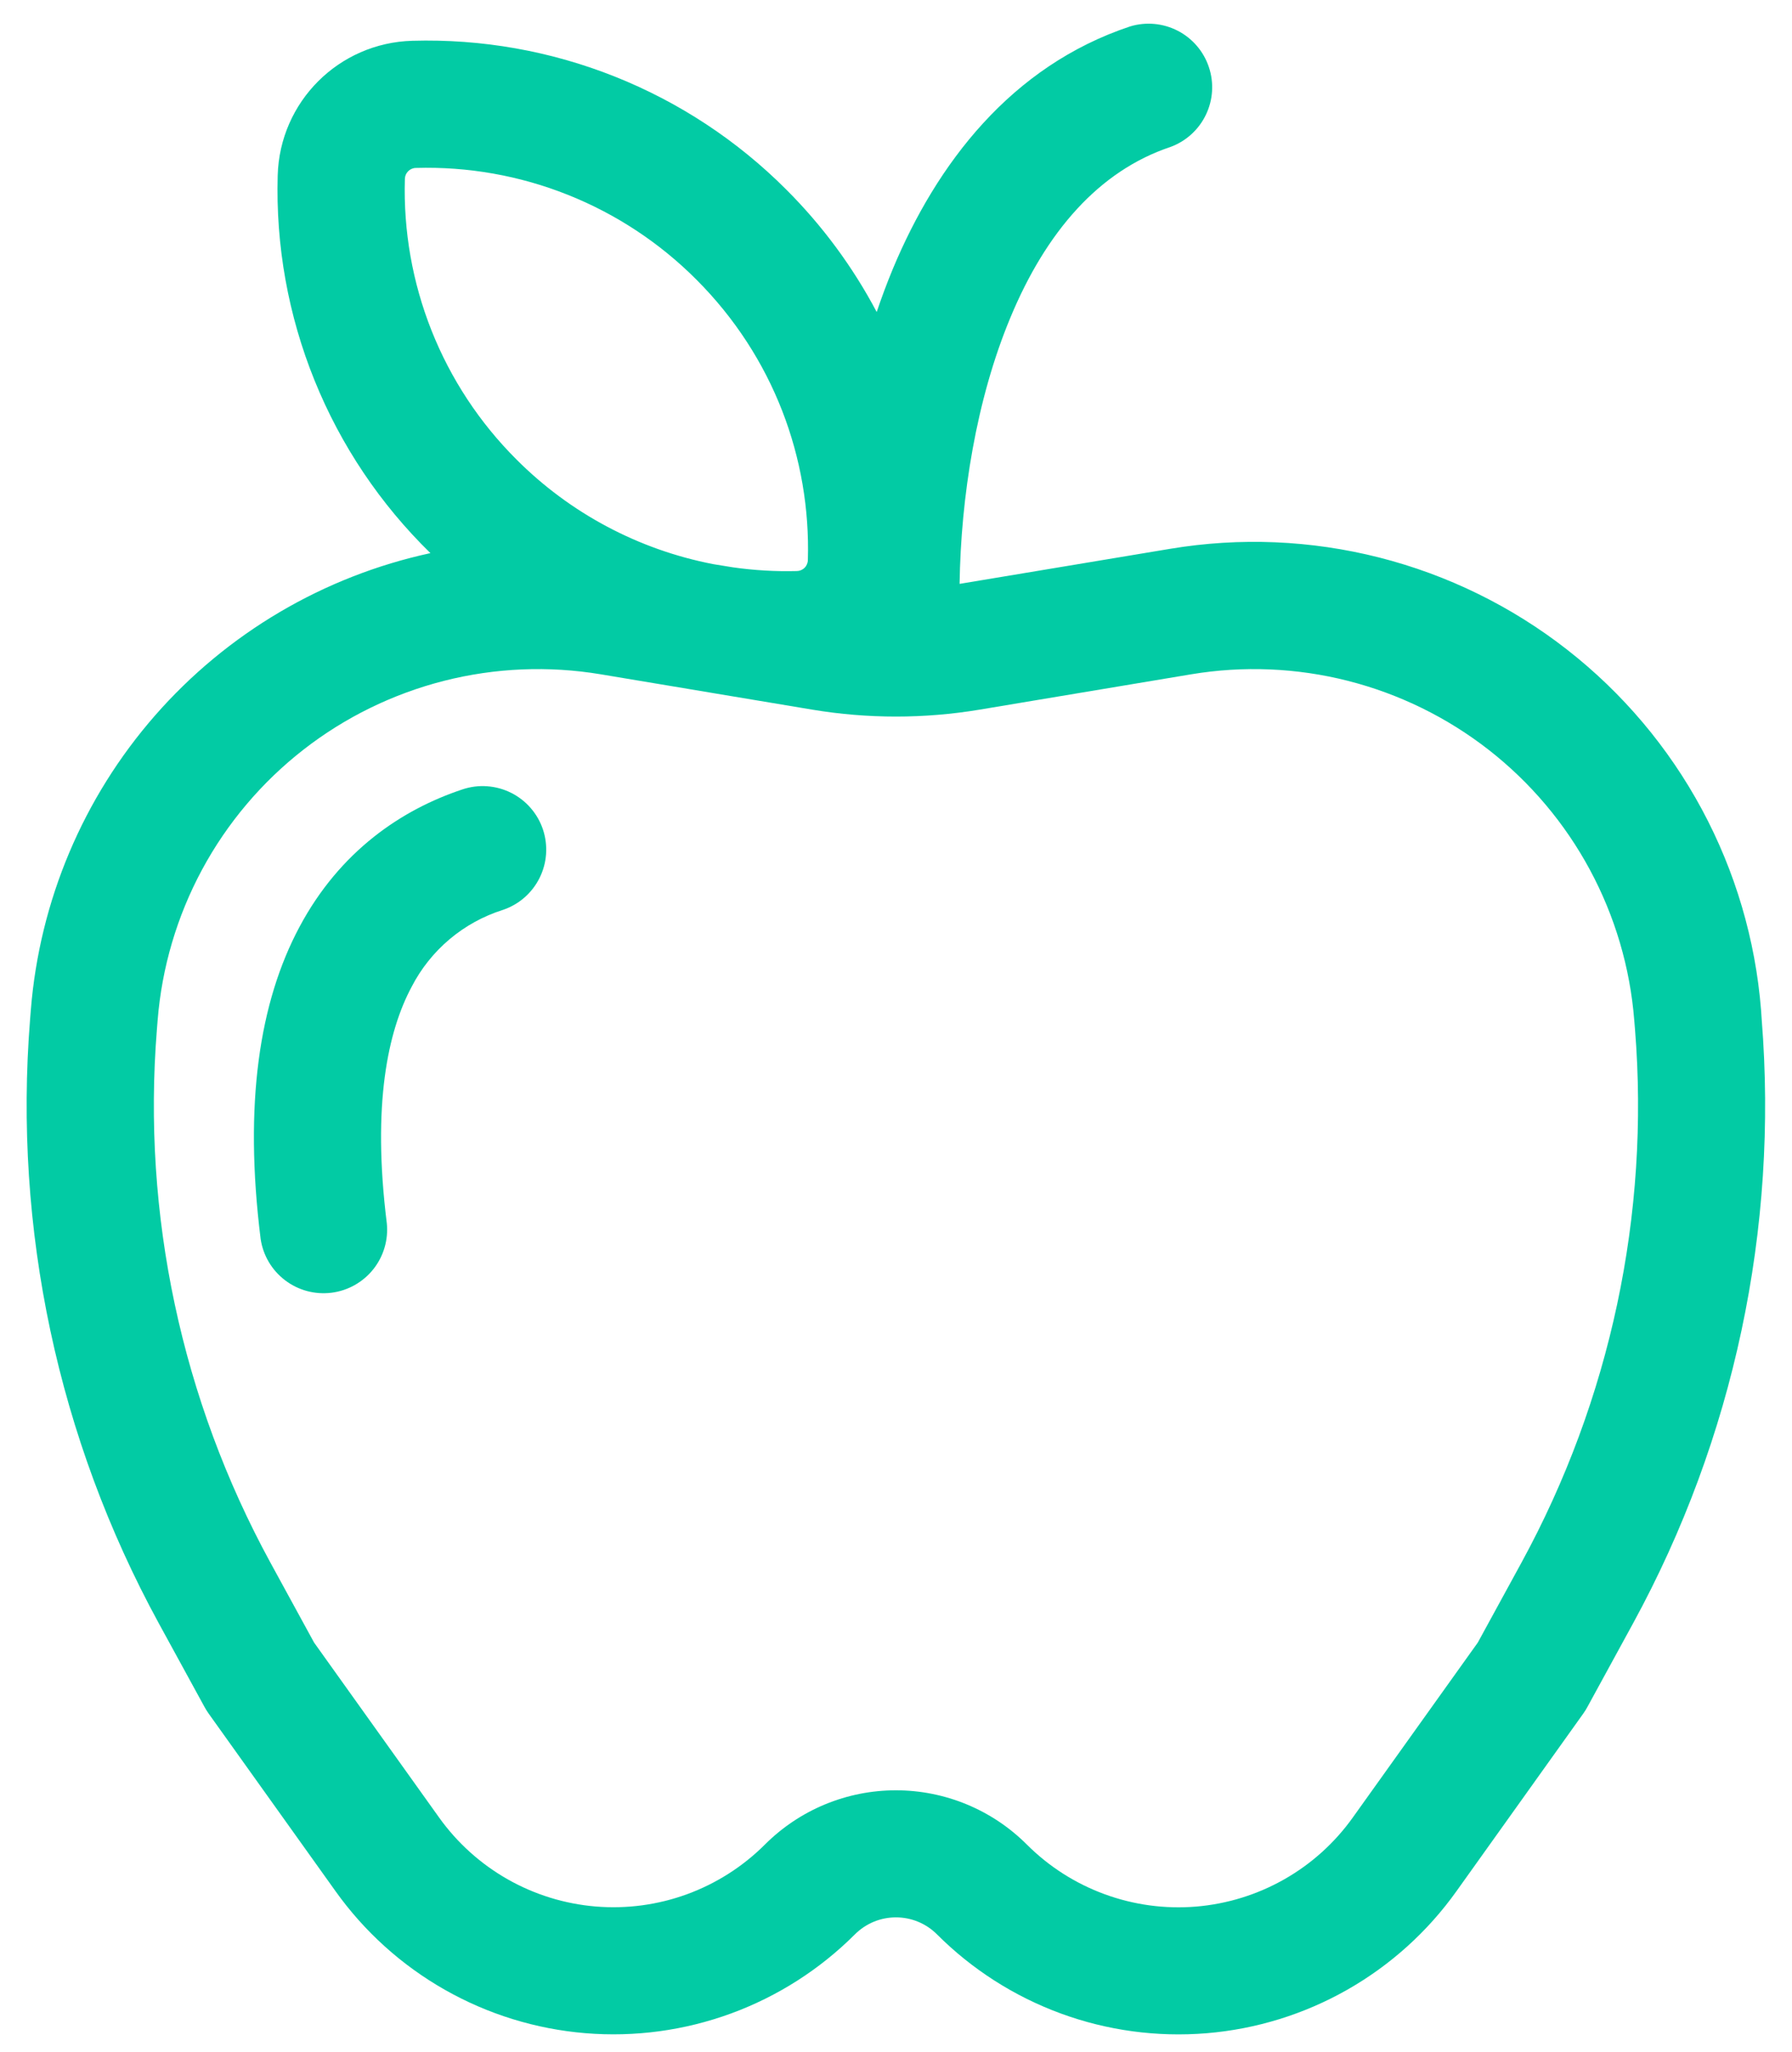 <svg width="62" height="71" viewBox="0 0 62 71" fill="none" xmlns="http://www.w3.org/2000/svg">
<path d="M18.786 28.704C18.97 29.258 18.927 29.861 18.666 30.382C18.405 30.904 17.949 31.3 17.396 31.485C16.72 31.699 16.094 32.044 15.552 32.501C15.011 32.958 14.565 33.517 14.241 34.147C13.422 35.678 12.868 38.208 13.383 42.327C13.441 42.898 13.273 43.47 12.915 43.919C12.556 44.368 12.037 44.66 11.467 44.731C10.897 44.802 10.322 44.648 9.864 44.3C9.406 43.953 9.103 43.441 9.018 42.872C8.433 38.191 8.974 34.671 10.36 32.075C11.768 29.435 13.911 28.009 16.001 27.314C16.275 27.222 16.565 27.185 16.853 27.206C17.141 27.226 17.423 27.303 17.682 27.432C17.94 27.561 18.171 27.74 18.36 27.958C18.55 28.177 18.695 28.43 18.786 28.704ZM40.496 5.085C41.033 4.888 41.473 4.489 41.721 3.973C41.97 3.457 42.007 2.865 41.825 2.322C41.644 1.779 41.258 1.328 40.749 1.065C40.24 0.802 39.649 0.748 39.101 0.914C34.974 2.287 32.404 5.675 30.89 9.305C30.687 9.795 30.501 10.293 30.332 10.796C29.507 9.235 28.453 7.807 27.203 6.559C25.512 4.864 23.492 3.533 21.267 2.648C19.043 1.763 16.661 1.342 14.267 1.411C11.72 1.482 9.678 3.523 9.608 6.071C9.538 8.496 9.971 10.909 10.881 13.158C11.79 15.408 13.156 17.444 14.892 19.139C11.196 19.939 7.856 21.909 5.366 24.755C2.876 27.601 1.369 31.174 1.067 34.944L1.041 35.269C0.461 42.517 2.007 49.777 5.489 56.16L7.069 59.051C7.113 59.13 7.157 59.205 7.21 59.28L11.61 65.44C12.607 66.837 13.896 68 15.388 68.848C16.88 69.696 18.538 70.209 20.249 70.351C21.959 70.493 23.68 70.26 25.291 69.67C26.902 69.079 28.366 68.145 29.579 66.931C29.766 66.745 29.987 66.597 30.23 66.496C30.474 66.395 30.735 66.344 30.998 66.344C31.262 66.344 31.523 66.395 31.766 66.496C32.01 66.597 32.231 66.745 32.417 66.931C33.63 68.145 35.094 69.08 36.705 69.671C38.316 70.262 40.036 70.494 41.747 70.353C43.457 70.211 45.116 69.699 46.608 68.851C48.1 68.004 49.39 66.841 50.387 65.444L54.787 59.28C54.839 59.207 54.886 59.13 54.928 59.051L56.507 56.16C59.988 49.777 61.532 42.517 60.951 35.269L60.929 34.944C60.735 32.514 60.037 30.151 58.882 28.005C57.726 25.859 56.137 23.976 54.215 22.476C52.294 20.976 50.082 19.892 47.719 19.291C45.357 18.691 42.896 18.588 40.491 18.989L33.2 20.203C33.245 17.207 33.773 13.832 34.956 10.994C36.188 8.024 38.019 5.912 40.496 5.085ZM25.36 19.631L24.682 19.521C22.098 19.023 19.724 17.76 17.866 15.896C16.595 14.628 15.597 13.113 14.933 11.444C14.27 9.776 13.955 7.989 14.008 6.194C14.009 6.093 14.05 5.996 14.121 5.925C14.193 5.853 14.289 5.812 14.39 5.811C16.186 5.759 17.973 6.074 19.641 6.739C21.31 7.403 22.825 8.402 24.093 9.674C26.763 12.345 28.052 15.87 27.951 19.372C27.951 19.474 27.911 19.572 27.839 19.644C27.768 19.717 27.67 19.758 27.569 19.759C26.83 19.778 26.091 19.735 25.36 19.631ZM23.916 23.855L24.678 23.983L28.105 24.555C30.021 24.874 31.976 24.874 33.891 24.555L41.213 23.332C43.016 23.031 44.863 23.108 46.635 23.558C48.407 24.009 50.066 24.822 51.508 25.947C52.949 27.073 54.141 28.485 55.007 30.095C55.874 31.705 56.397 33.477 56.542 35.3L56.569 35.626C57.081 42.022 55.717 48.428 52.644 54.062L51.13 56.834L46.805 62.888C46.18 63.765 45.371 64.495 44.434 65.027C43.498 65.559 42.457 65.881 41.384 65.971C40.311 66.06 39.231 65.914 38.219 65.543C37.208 65.173 36.29 64.587 35.528 63.825C34.933 63.23 34.227 62.757 33.449 62.435C32.671 62.113 31.838 61.947 30.996 61.947C30.154 61.947 29.321 62.113 28.543 62.435C27.765 62.757 27.059 63.23 26.464 63.825C25.702 64.586 24.784 65.171 23.773 65.542C22.763 65.912 21.683 66.057 20.611 65.968C19.538 65.879 18.497 65.557 17.561 65.025C16.626 64.493 15.817 63.764 15.191 62.888L10.866 56.834L9.352 54.062C6.28 48.428 4.916 42.022 5.428 35.626L5.454 35.3C5.6 33.477 6.123 31.705 6.989 30.095C7.856 28.485 9.048 27.073 10.489 25.947C11.93 24.822 13.59 24.009 15.362 23.558C17.134 23.108 18.98 23.031 20.784 23.332L23.916 23.855Z" fill="#02CBA4"/>
</svg>
